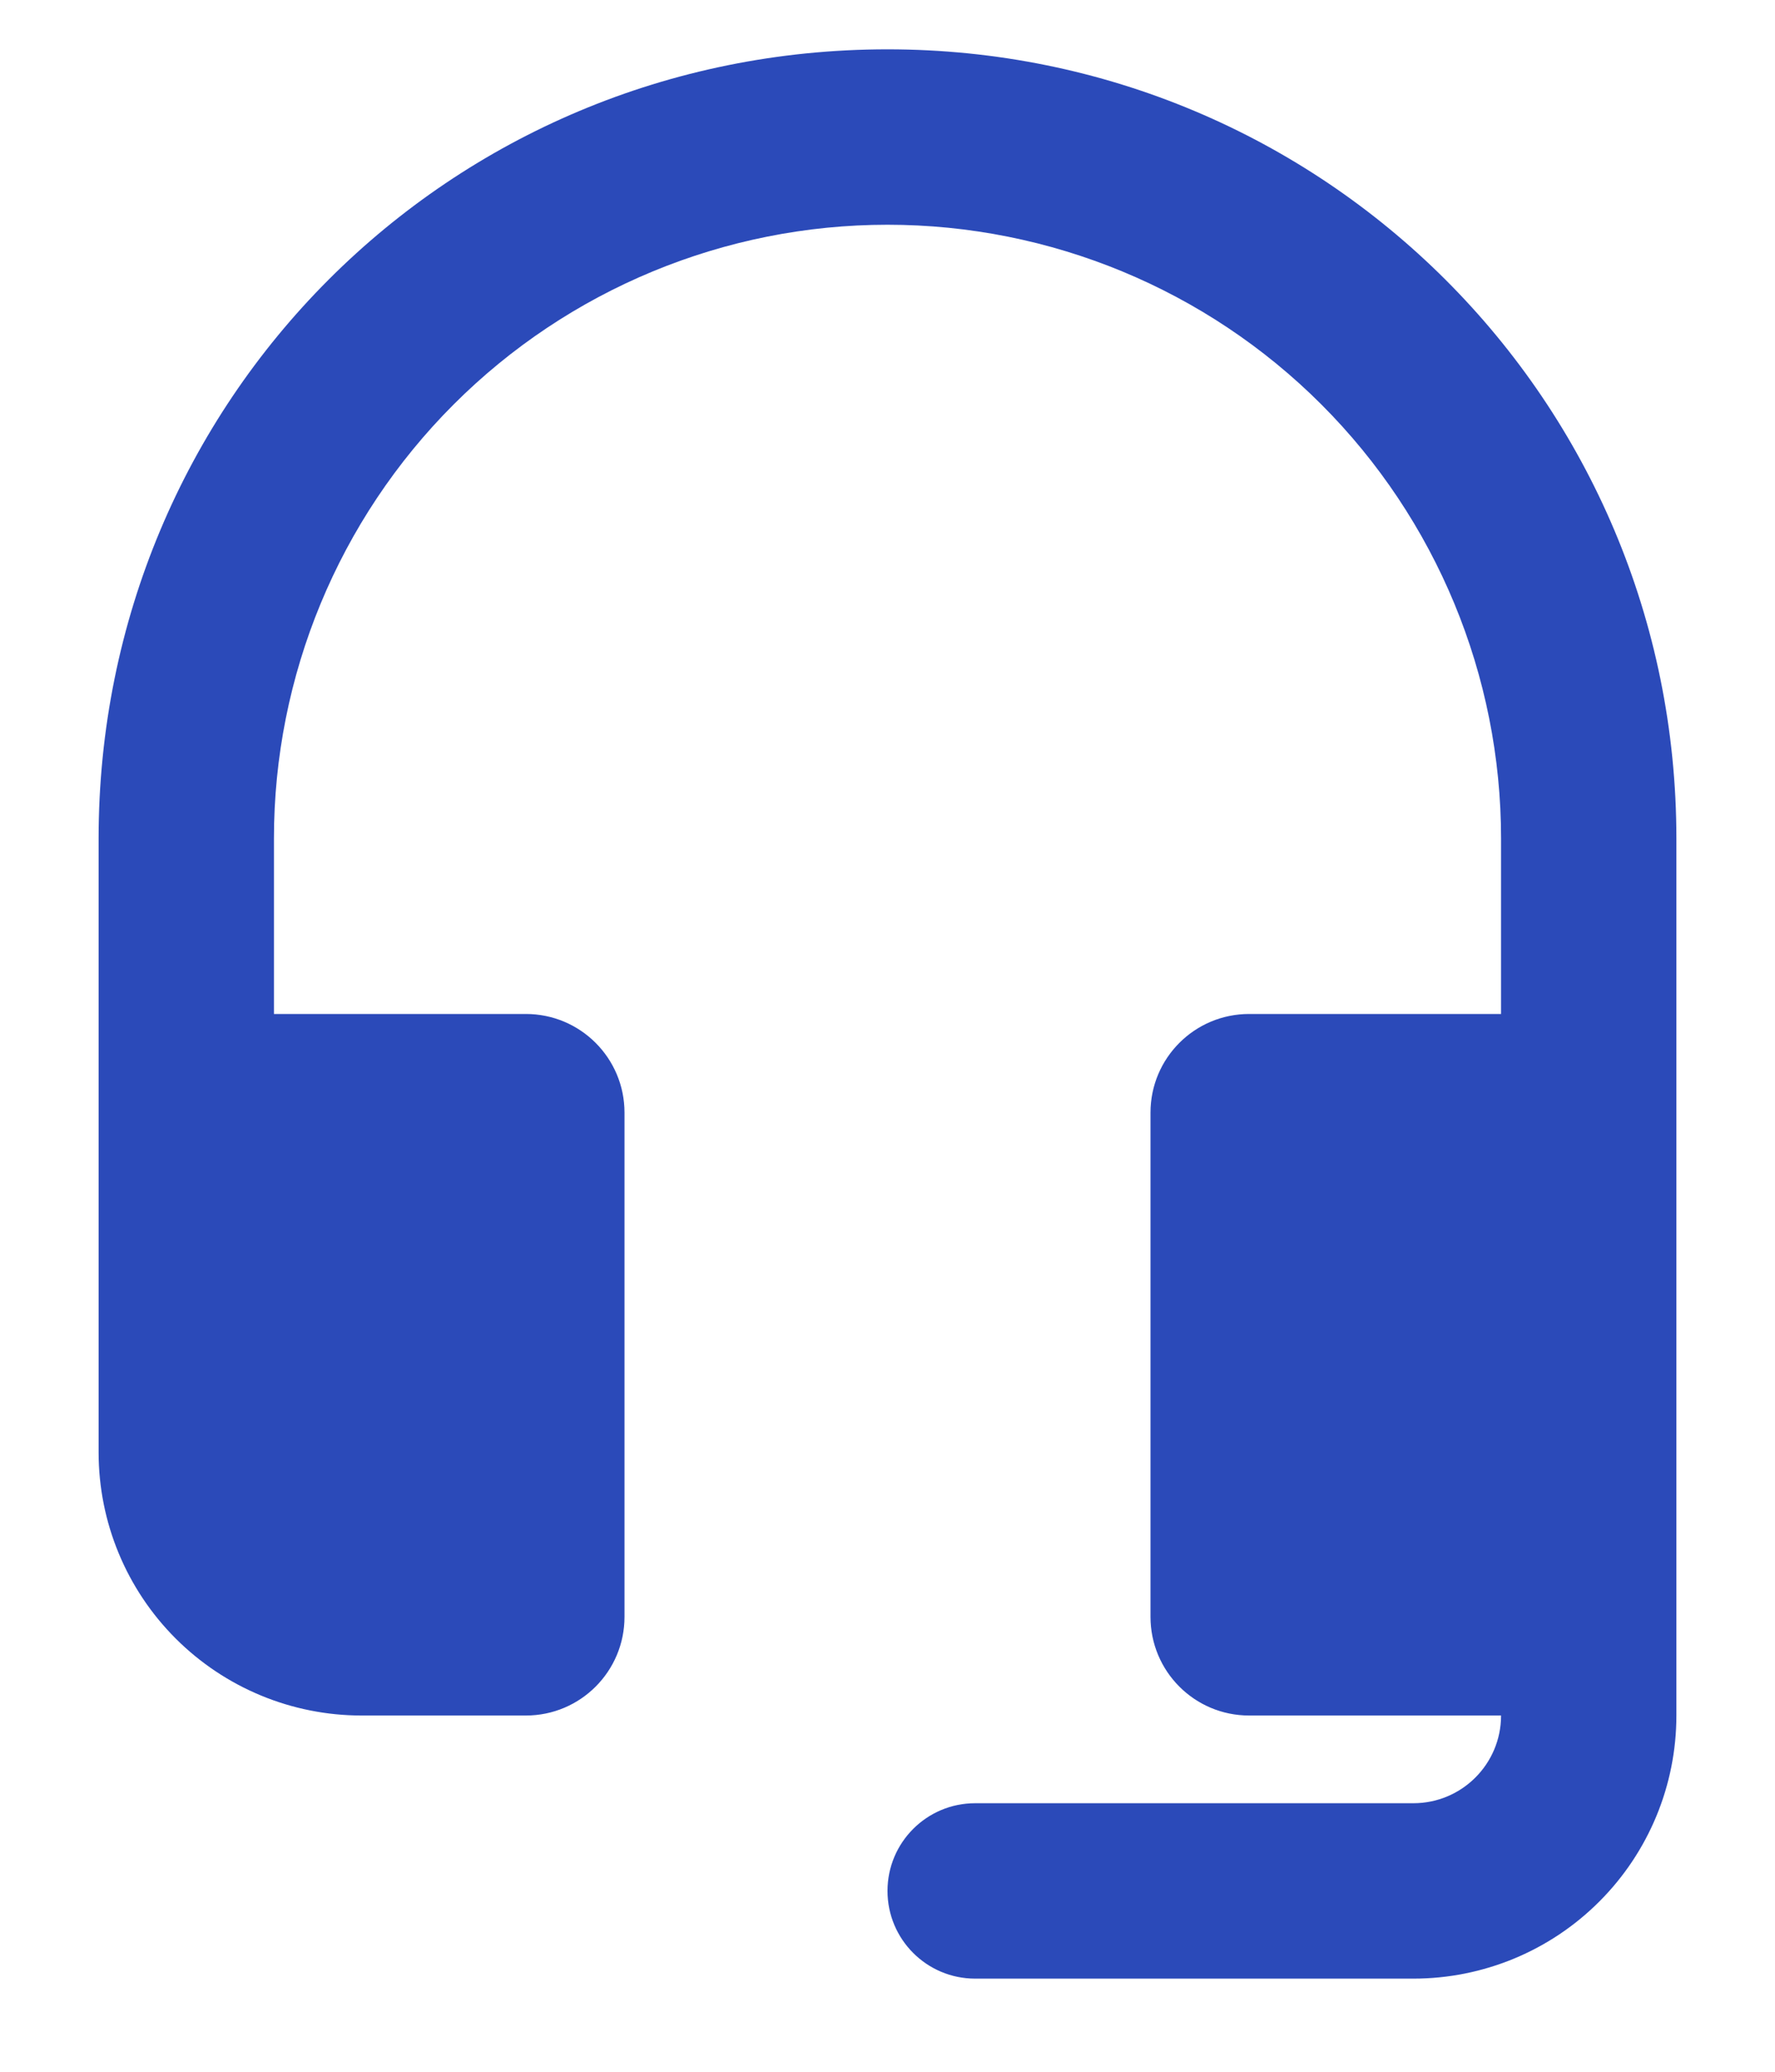 <svg width="18" height="21" viewBox="0 0 18 21" fill="none" xmlns="http://www.w3.org/2000/svg">
<path d="M9 0.5C4.556 0.5 1 4.056 1 8.5V14.722C1 15.43 1.281 16.108 1.781 16.608C2.281 17.108 2.959 17.389 3.667 17.389H5.333C5.886 17.389 6.333 16.941 6.333 16.389V11.278C6.333 10.726 5.886 10.278 5.333 10.278H2.778V8.5C2.778 6.85 3.433 5.267 4.6 4.1C5.767 2.933 7.35 2.278 9 2.278C10.65 2.278 12.233 2.933 13.4 4.1C14.567 5.267 15.222 6.85 15.222 8.5V10.278H12.667C12.114 10.278 11.667 10.726 11.667 11.278V16.389C11.667 16.941 12.114 17.389 12.667 17.389H15.222C15.222 17.88 14.824 18.278 14.333 18.278H9.889C9.398 18.278 9 18.676 9 19.167C9 19.658 9.398 20.056 9.889 20.056H14.333C15.041 20.056 15.719 19.775 16.219 19.274C16.719 18.774 17 18.096 17 17.389V8.5C17 4.056 13.418 0.5 9 0.5Z" fill="#2B4AB9"/>
</svg>
